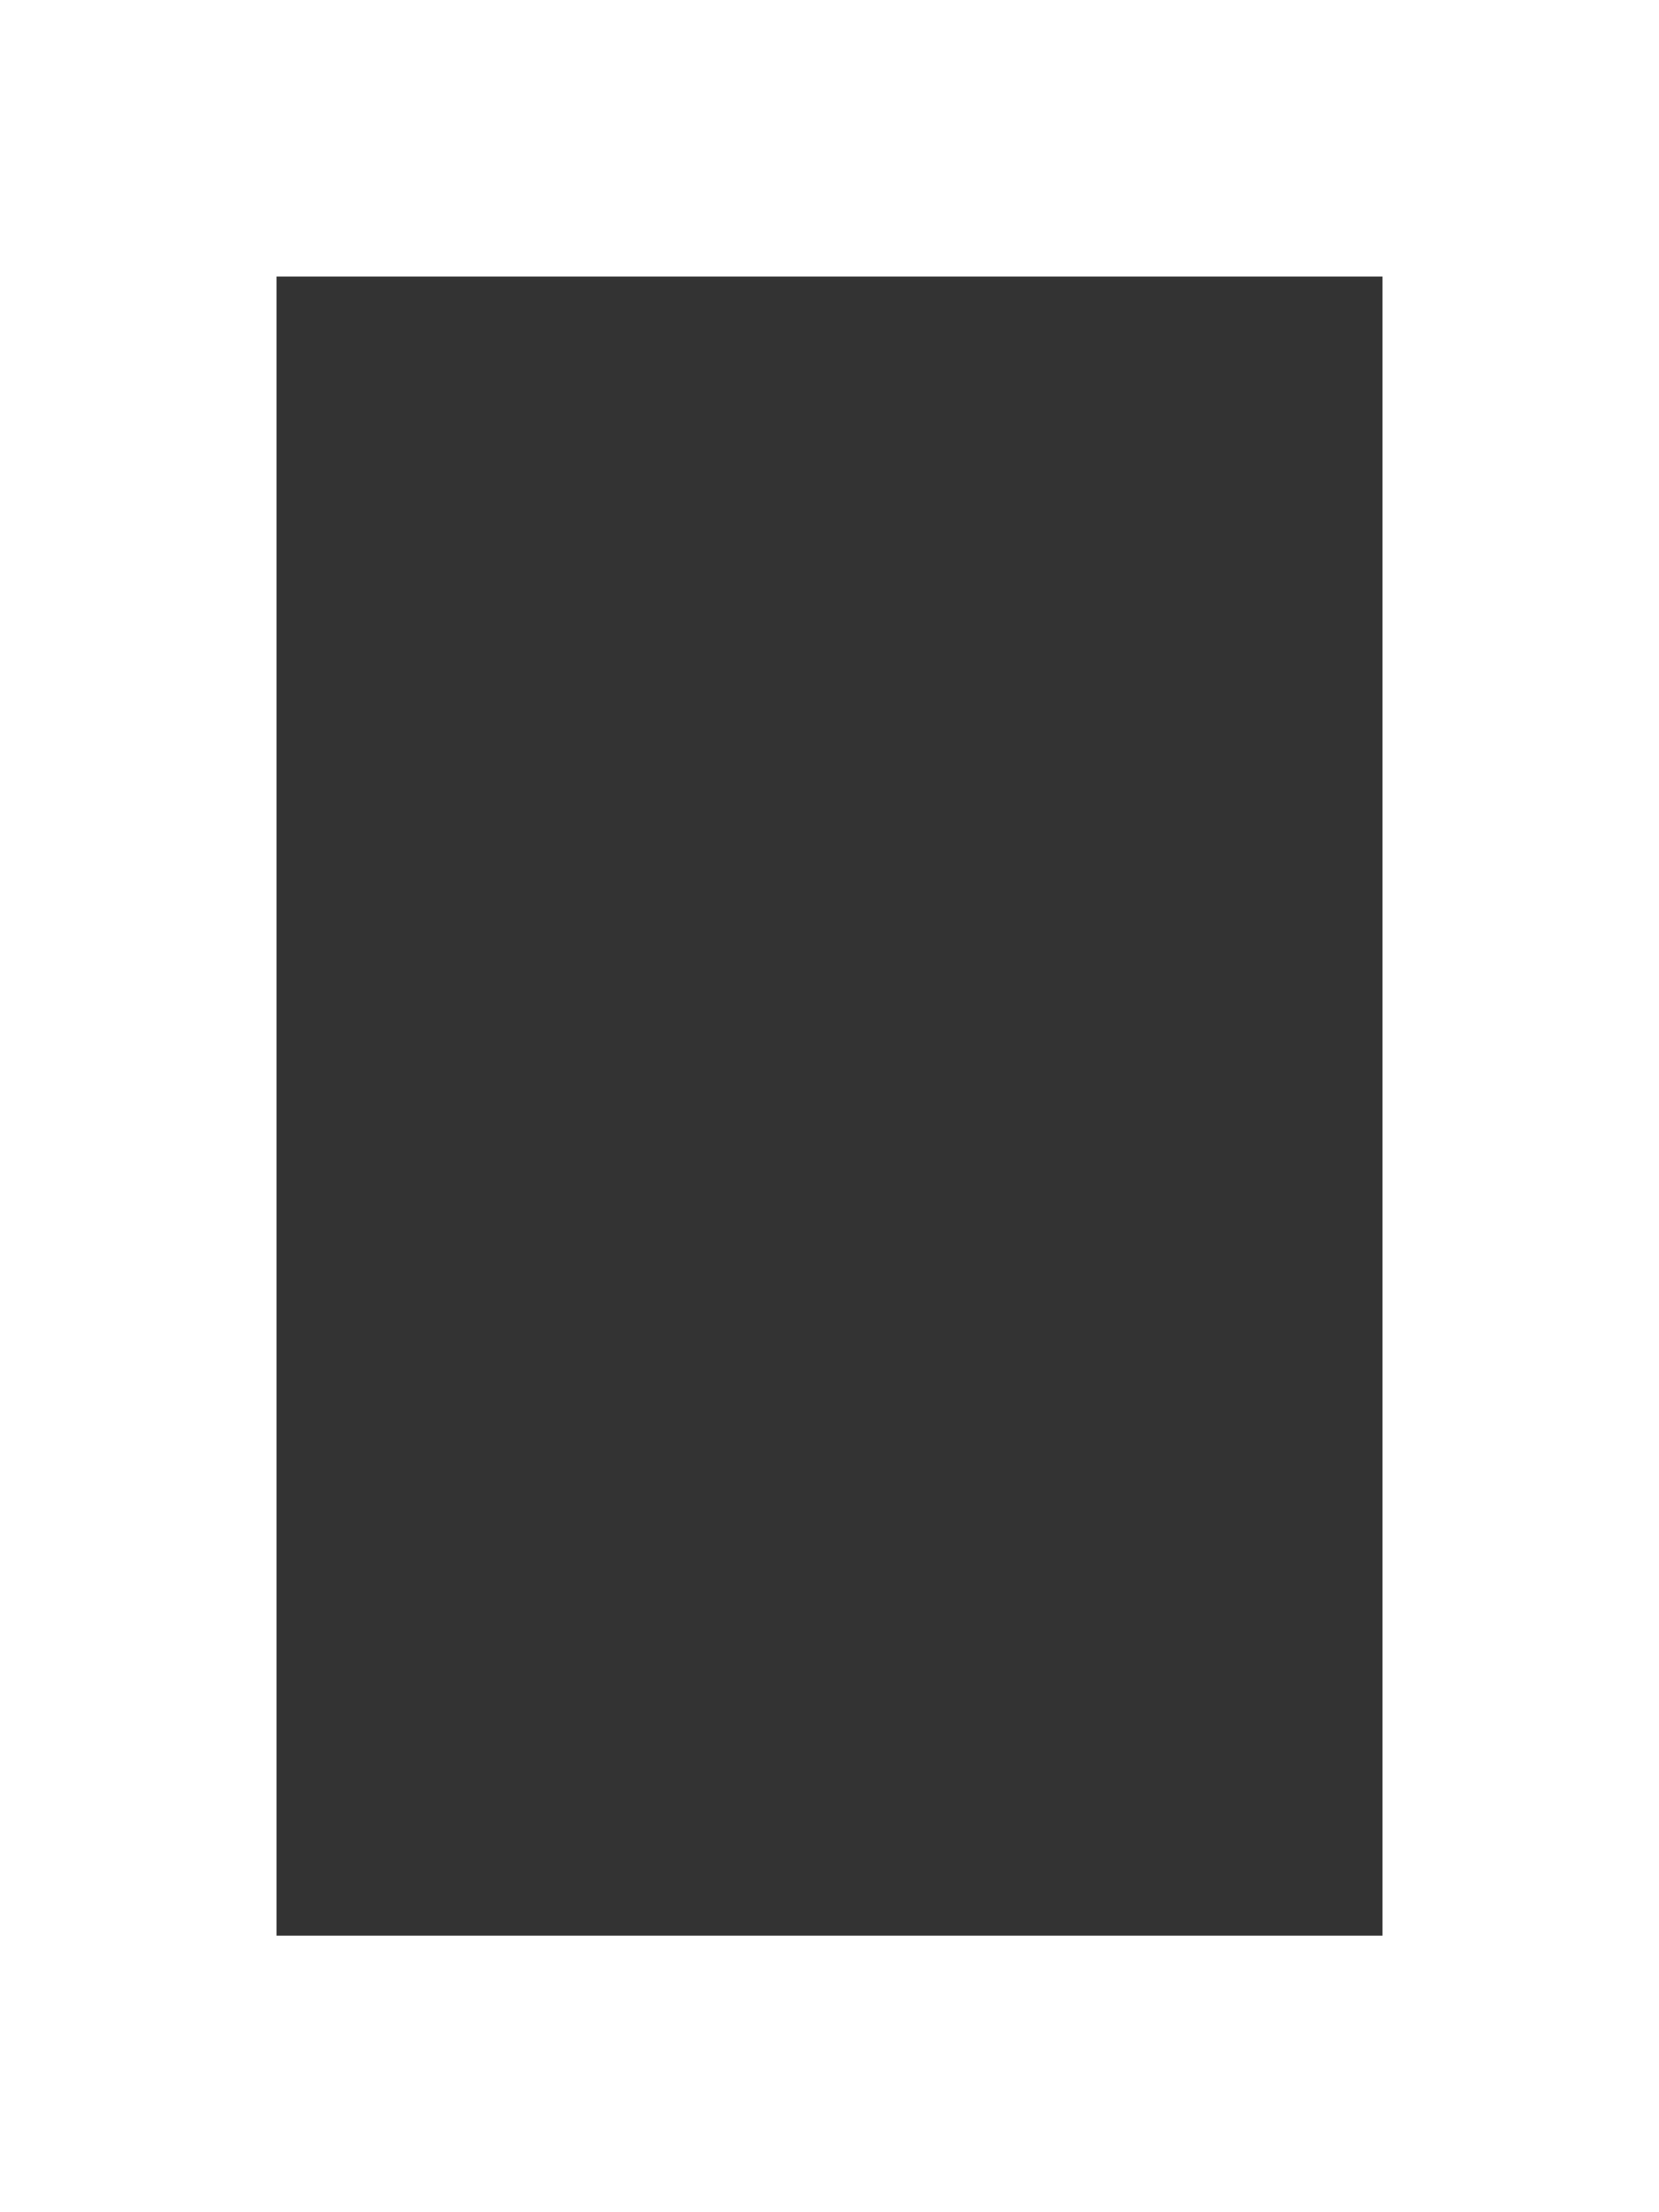 <svg xmlns="http://www.w3.org/2000/svg" width="6" height="8" viewBox="0 0 6 8">
  <rect x="0" y="0" width="6" height="8" fill="#333333" stroke="none"/>
<defs>
    <style>
      .cls-1 {
        fill: #fff;
        fill-rule: evenodd;
      }
    </style>
  </defs>
  <path id="mobile" class="cls-1" d="M261,255h6v8h-6v-8Zm1,1h4v6h-4v-6Z" transform="translate(-261 -255)"/>
</svg>
